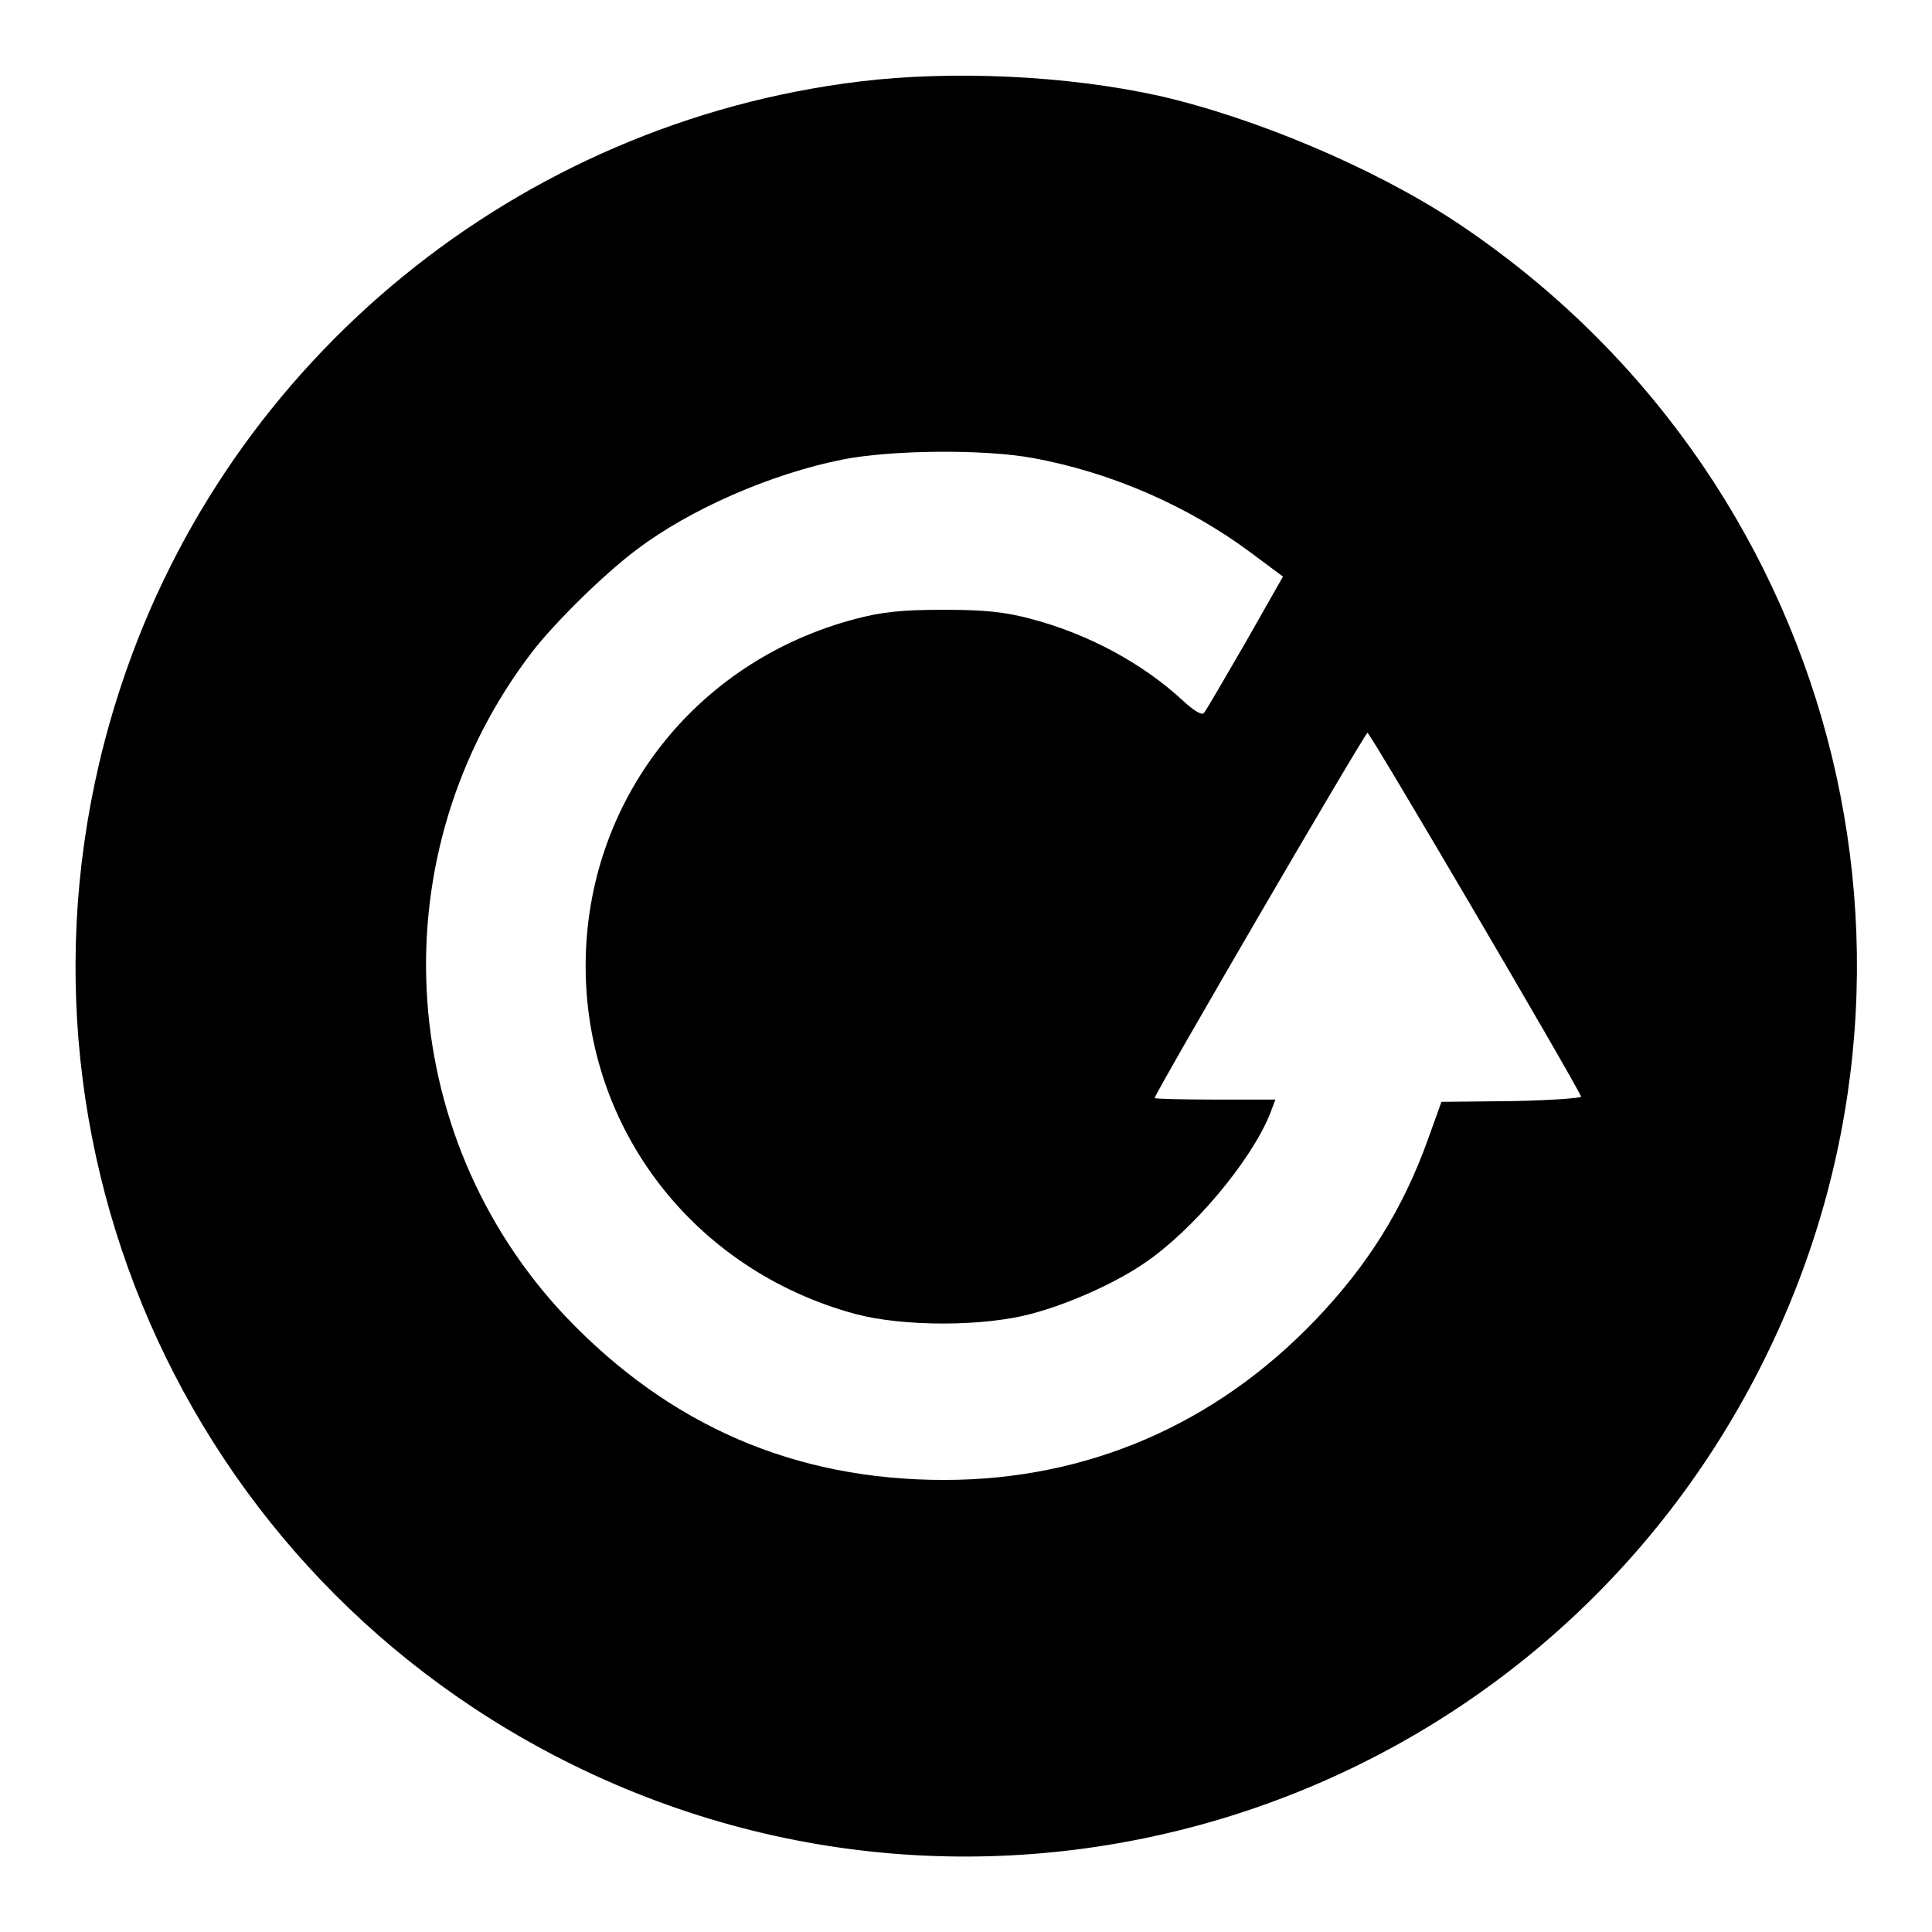 <?xml version="1.0" encoding="utf-8"?>
<!-- Svg Vector Icons : http://www.onlinewebfonts.com/icon -->
<!DOCTYPE svg PUBLIC "-//W3C//DTD SVG 1.1//EN" "http://www.w3.org/Graphics/SVG/1.1/DTD/svg11.dtd">
<svg version="1.1" xmlns="http://www.w3.org/2000/svg" xmlns:xlink="http://www.w3.org/1999/xlink" x="0px" y="0px" viewBox="0 0 256 256" enable-background="new 0 0 256 256" xml:space="preserve">
<g><g><g><path fill="#000000" d="M113.9,10.8c-45.2,5.5-83.5,36.7-97.8,79.9c-18.5,55.6,6.3,116,58.5,142.5c58.1,29.5,129,6.3,158.6-51.9c27.3-53.6,9.9-118.8-40.6-152.1c-10.7-7-26.3-13.6-39-16.5C141.4,10,126.2,9.3,113.9,10.8z M136.9,60.7c10.4,1.9,20.6,6.4,28.8,12.5l4.3,3.2l-5,8.8c-2.8,4.8-5.2,9-5.5,9.3c-0.3,0.3-1.4-0.4-2.8-1.7c-5.3-4.9-12.5-8.8-20.1-10.8c-3.4-0.9-6-1.2-11.6-1.2c-5.6,0-8.2,0.3-11.6,1.2C92,87.6,77.6,106.3,77.6,128c0,21.7,14.4,40.3,35.7,46.1c6.3,1.7,17,1.7,23.3,0c5-1.3,11.2-4.1,15-6.7c6.5-4.4,14-13.4,16.6-19.6l0.8-2.1h-8c-4.4,0-8-0.1-8-0.2c0-0.6,27.8-48.3,28.2-48.4c0.3-0.1,27.3,45.9,28.3,48.2c0.1,0.2-4,0.5-9,0.6L191,146l-1.8,5c-3.3,9.2-8,16.7-14.9,23.9c-13.3,13.9-30.3,21.2-49.2,21.2c-19.8,0-36.4-7.2-50.2-21.7c-22.8-24.2-24.7-61.5-4.4-88c3-3.9,9.6-10.4,13.9-13.6c7-5.3,17.7-10,27.2-11.9C118.1,59.6,130.5,59.5,136.9,60.7z"/></g></g></g>
</svg>